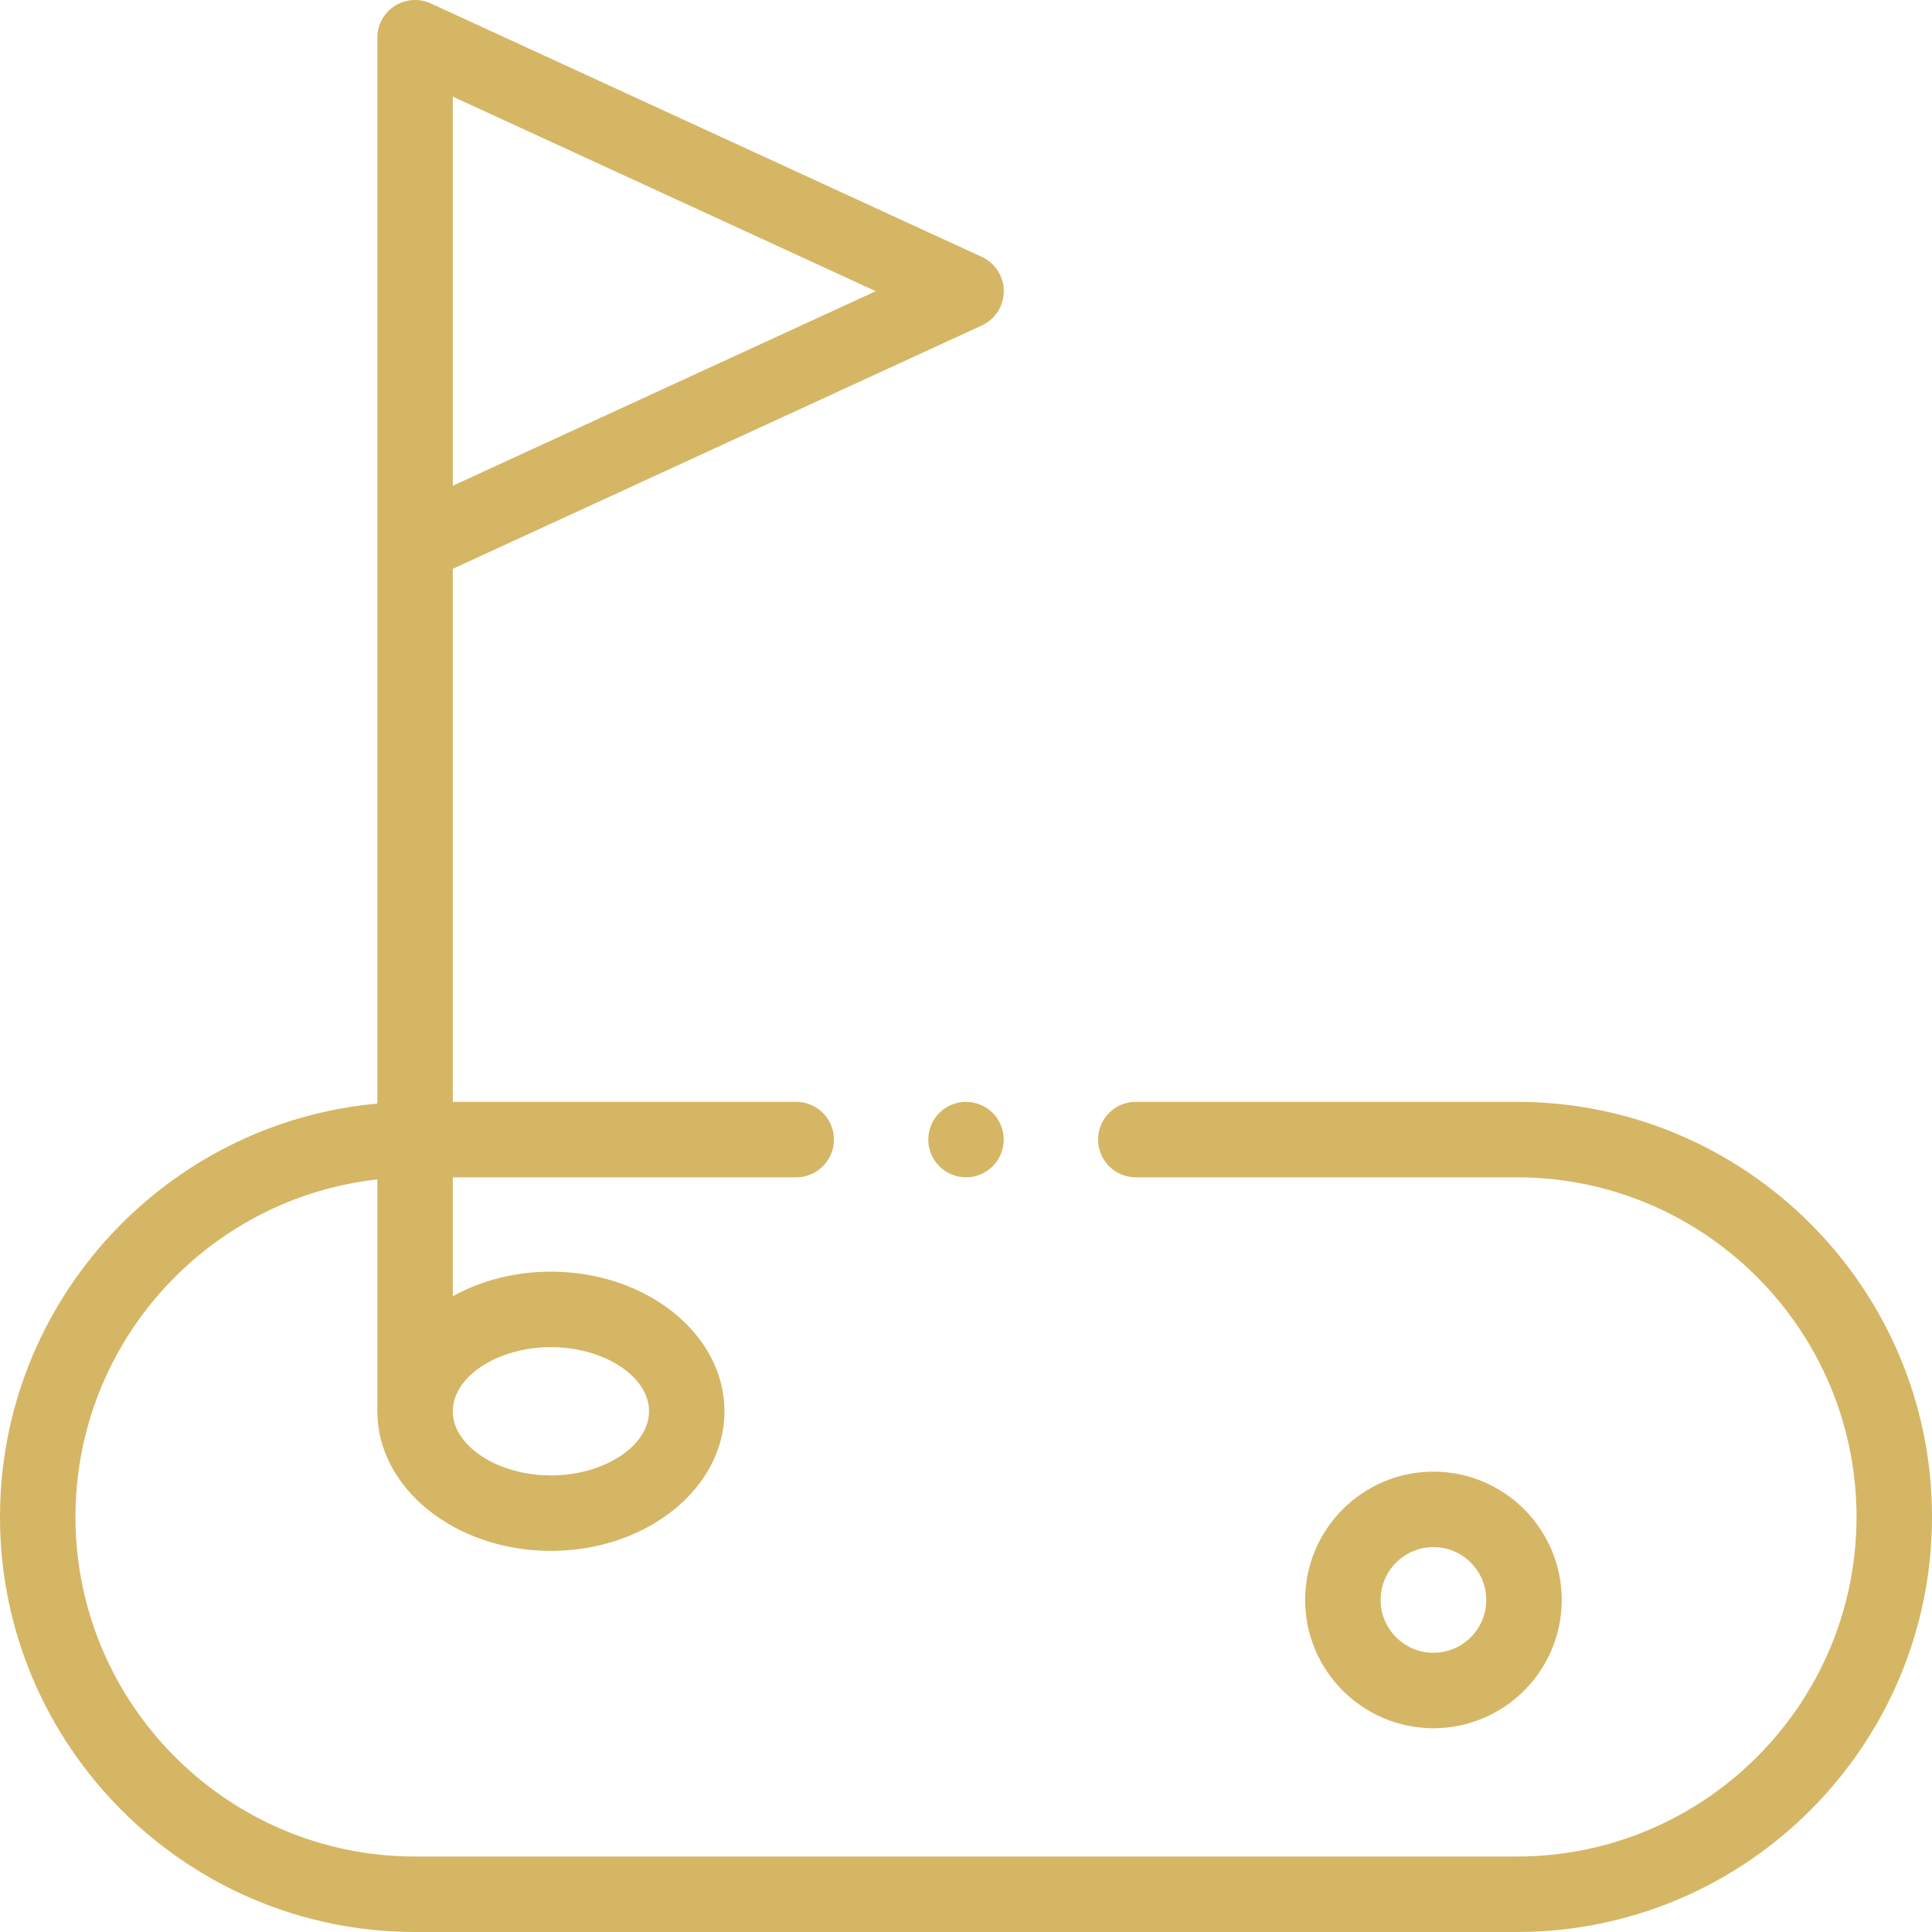 <svg width="512" height="512" viewBox="0 0 512 512" fill="none" xmlns="http://www.w3.org/2000/svg">
<g clip-path="url(#clip0_3_144)">
<path d="M402 292H301C295.477 292 291 296.478 291 302C291 307.522 295.477 312 301 312H402C451.626 312 492 352.374 492 402C492 451.626 451.626 492 402 492H110C60.374 492 20 451.626 20 402C20 355.754 55.063 317.549 100 312.559V374C100 394.402 120.636 411 146 411C171.364 411 192 394.402 192 374C192 353.598 171.364 337 146 337C136.357 337 127.402 339.404 120 343.499V312H211C216.523 312 221 307.522 221 302C221 296.478 216.523 292 211 292H120V150.74L260.193 86.251C263.74 84.619 266.014 81.071 266.014 77.166C266.014 73.261 263.741 69.713 260.193 68.081L114.179 0.915C111.083 -0.509 107.475 -0.259 104.605 1.58C101.736 3.419 100 6.592 100 10V292.459C44.015 297.529 0 344.717 0 402C0 462.654 49.346 512 110 512H402C462.654 512 512 462.654 512 402C512 341.346 462.654 292 402 292ZM146 357C160.093 357 172 364.785 172 374C172 383.215 160.093 391 146 391C131.907 391 120 383.215 120 374C120 364.785 131.907 357 146 357ZM120 128.726V25.607L232.085 77.167L120 128.726Z" fill="#D5B665"/>
<path d="M413.877 424C413.877 405.252 398.625 390 379.877 390C361.129 390 345.877 405.252 345.877 424C345.877 442.748 361.129 458 379.877 458C398.625 458 413.877 442.748 413.877 424ZM365.877 424C365.877 416.28 372.157 410 379.877 410C387.597 410 393.877 416.28 393.877 424C393.877 431.72 387.597 438 379.877 438C372.157 438 365.877 431.72 365.877 424Z" fill="#D5B665"/>
<path d="M248.93 294.93C247.07 296.79 246 299.37 246 302C246 304.63 247.07 307.21 248.93 309.069C250.79 310.929 253.37 312 256 312C258.63 312 261.21 310.93 263.07 309.069C264.93 307.21 266 304.63 266 302C266 299.37 264.93 296.79 263.07 294.93C261.21 293.07 258.63 292 256 292C253.37 292 250.79 293.069 248.93 294.93Z" fill="#D5B665"/>
</g>
<defs>
<clipPath id="clip0_3_144">
<rect width="512" height="512" fill="white"/>
</clipPath>
</defs>
</svg>
